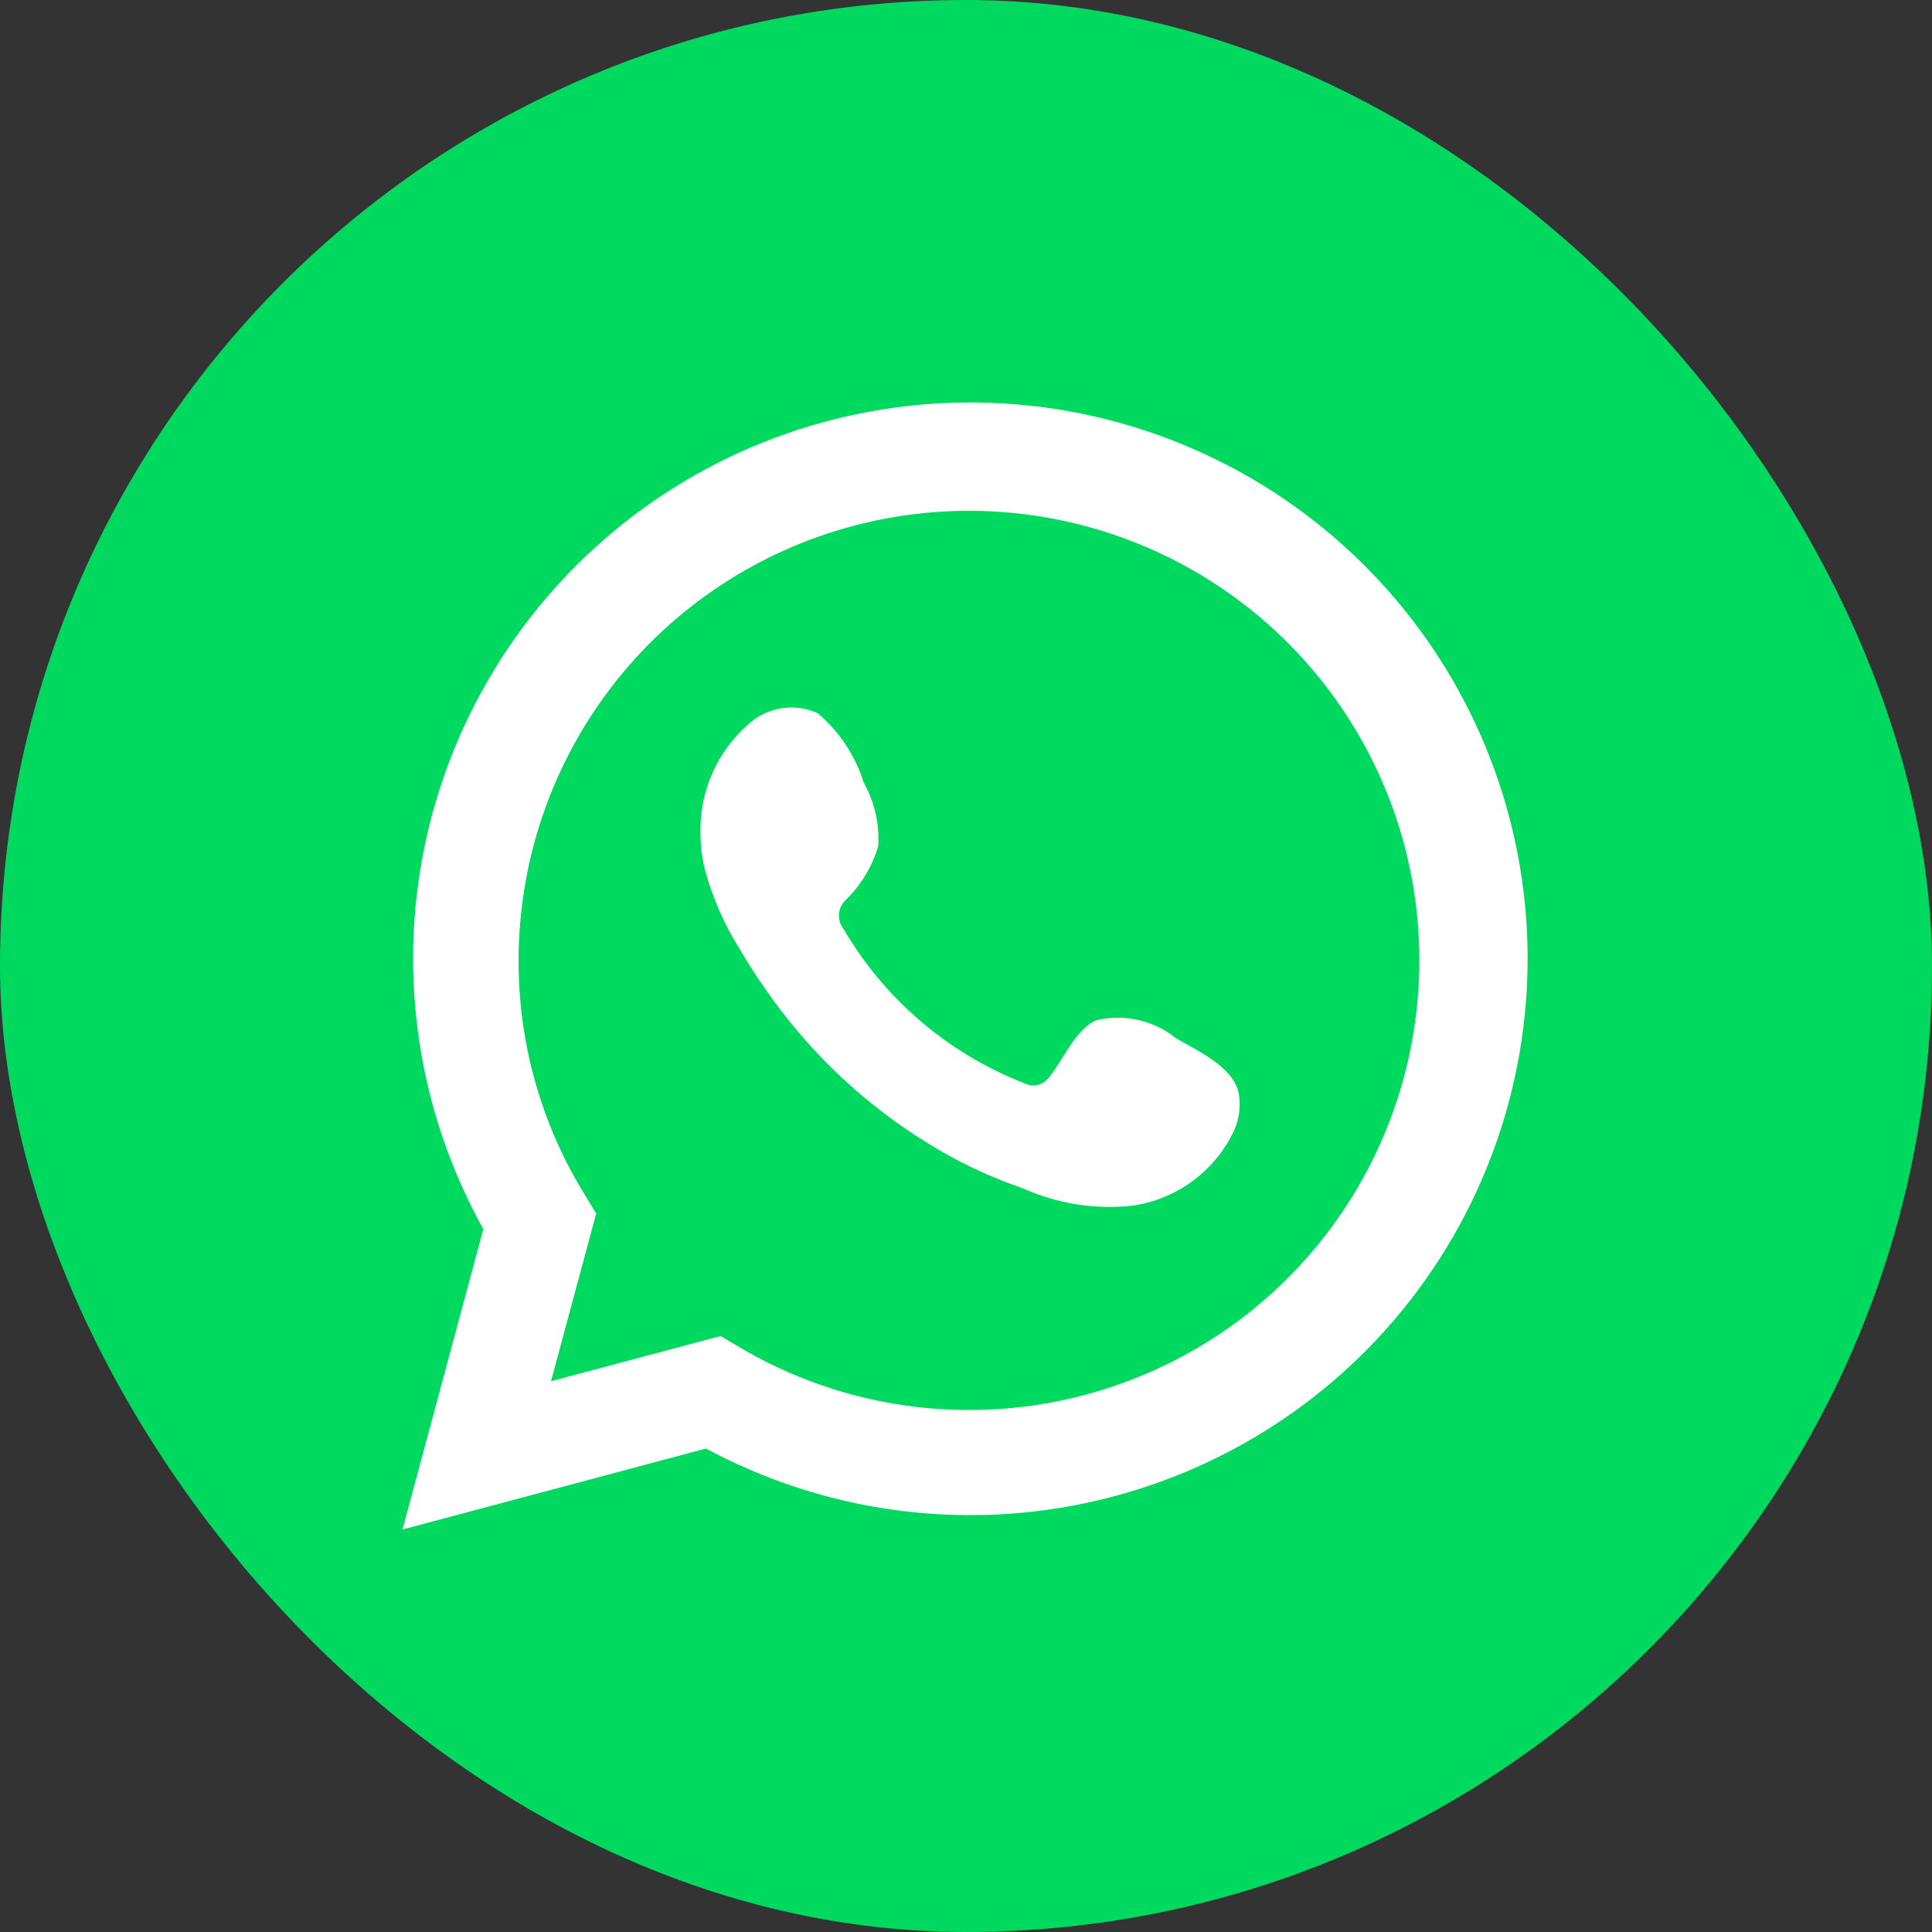 <svg width="24" height="24" viewBox="0 0 24 24" fill="none" xmlns="http://www.w3.org/2000/svg">
<rect x="0" y="0" width="24" height="24" fill="#333333" stroke="none"/>
<rect width="24" height="24" rx="12" fill="#00D95F"/>
<path d="M12.501 5.014C14.163 5.122 15.732 5.824 16.917 6.992C18.103 8.16 18.827 9.717 18.956 11.375C19.085 13.033 18.61 14.682 17.62 16.019C16.63 17.357 15.189 18.292 13.563 18.655C11.938 19.018 10.236 18.783 8.77 17.994L5 19L6.004 15.268C5.195 13.815 4.937 12.118 5.279 10.491C5.622 8.863 6.541 7.413 7.867 6.407C9.194 5.401 10.839 4.907 12.501 5.014ZM14.195 6.777C13.056 6.302 11.792 6.216 10.599 6.533C9.405 6.85 8.35 7.552 7.599 8.53C6.847 9.508 6.441 10.707 6.442 11.939C6.441 12.961 6.724 13.964 7.26 14.835L7.406 15.075L6.845 17.158L8.951 16.597L9.185 16.735C10.247 17.364 11.487 17.624 12.713 17.475C13.938 17.326 15.081 16.777 15.961 15.913C16.841 15.048 17.41 13.917 17.579 12.696C17.748 11.475 17.509 10.232 16.896 9.162C16.285 8.091 15.334 7.253 14.195 6.777ZM9.712 8.798C9.863 8.775 10.017 8.796 10.156 8.858C10.426 9.086 10.624 9.385 10.729 9.721C10.864 9.962 10.927 10.236 10.91 10.511C10.836 10.76 10.701 10.987 10.516 11.17C10.463 11.215 10.43 11.278 10.423 11.347C10.416 11.416 10.436 11.486 10.479 11.54C10.987 12.411 11.776 13.085 12.716 13.453C12.768 13.482 12.829 13.49 12.888 13.477C12.946 13.464 12.997 13.431 13.032 13.383C13.198 13.181 13.364 12.779 13.621 12.673C13.792 12.633 13.97 12.632 14.141 12.671C14.312 12.71 14.472 12.787 14.608 12.897C14.877 13.055 15.316 13.249 15.387 13.576C15.416 13.736 15.396 13.901 15.328 14.049C15.212 14.293 15.037 14.506 14.819 14.668C14.602 14.829 14.347 14.936 14.079 14.976C13.608 15.03 13.132 14.954 12.7 14.759C12.285 14.617 11.887 14.428 11.515 14.195C10.773 13.737 10.128 13.139 9.614 12.435C9.456 12.221 9.31 11.999 9.176 11.769C8.99 11.469 8.849 11.143 8.757 10.803C8.721 10.661 8.703 10.515 8.702 10.369C8.693 10.108 8.742 9.849 8.847 9.61C8.951 9.371 9.109 9.158 9.307 8.988C9.421 8.887 9.561 8.821 9.712 8.798Z" fill="white"/>
</svg>
